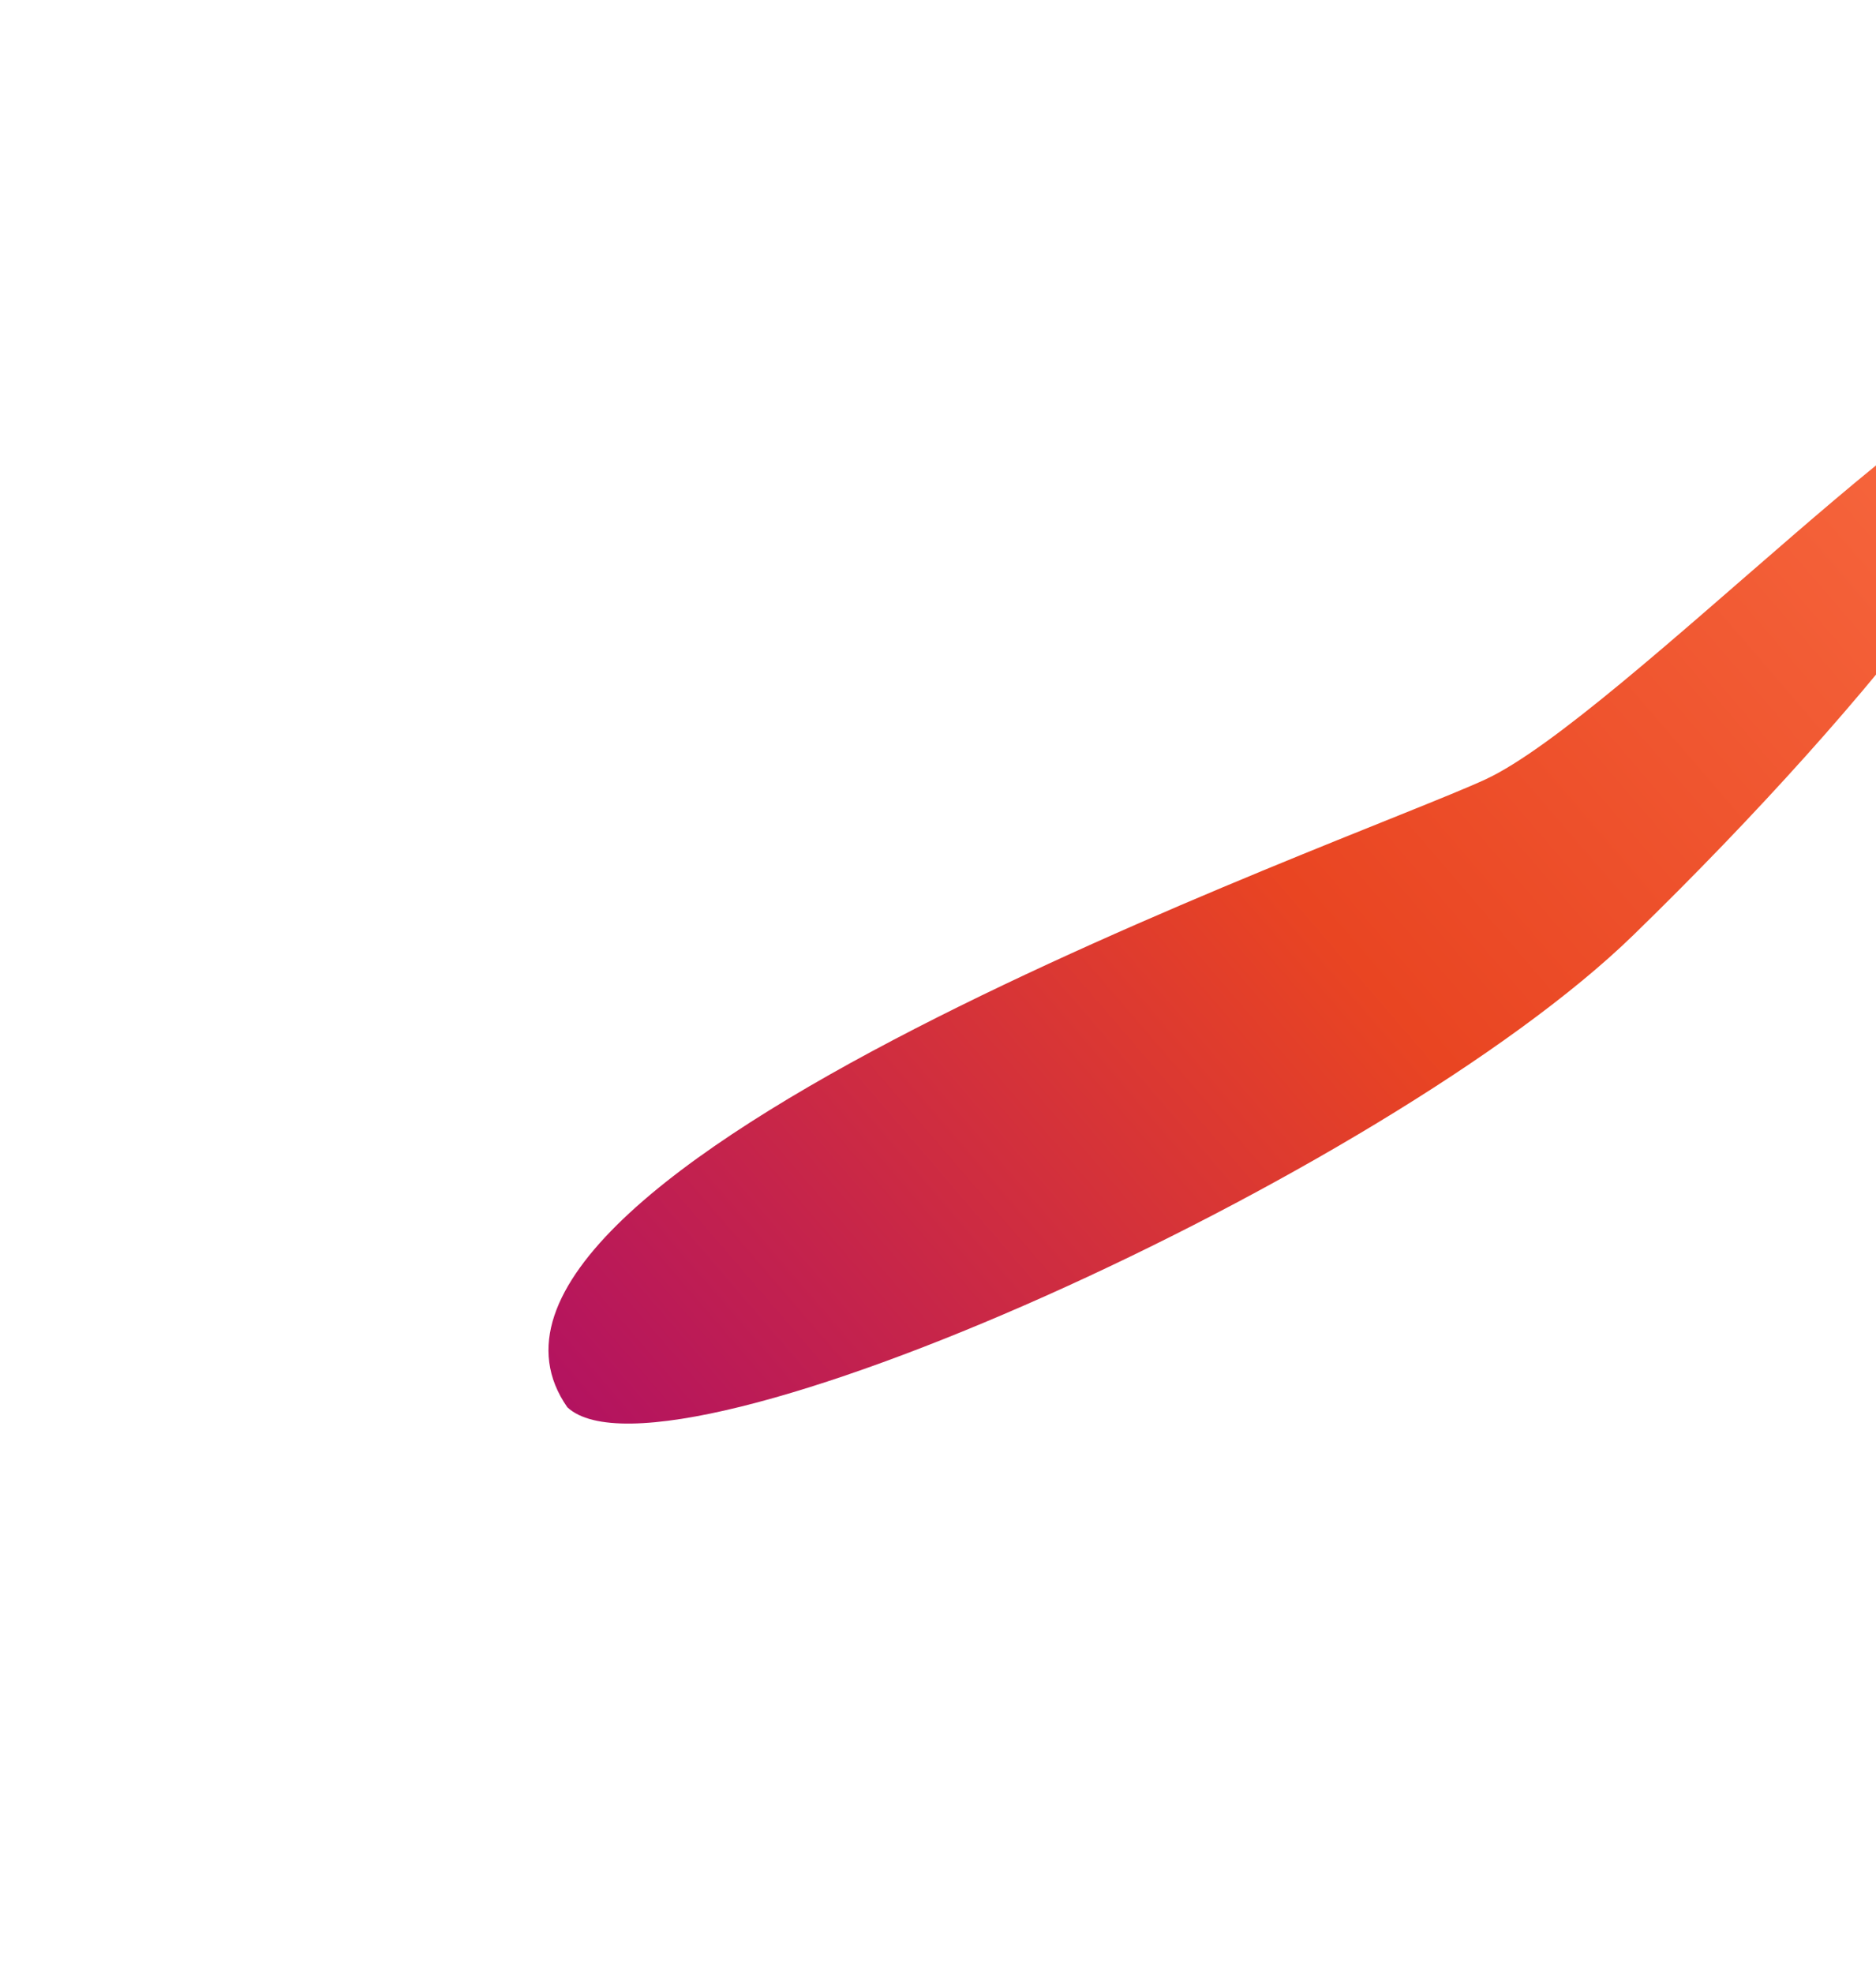 <svg width="1027" height="1080" viewBox="0 0 1027 1080" fill="none" xmlns="http://www.w3.org/2000/svg">
<g filter="url(#filter0_f_689_24752)">
<path d="M894.16 511.86C759.054 643.297 365.181 821.287 310.575 770.315C221.159 642.078 739.896 460.581 813.236 426.614C886.576 392.647 1088.28 177.453 1112.27 209.759C1136.26 242.065 1029.27 380.424 894.16 511.86Z" fill="url(#paint0_linear_689_24752)"/>
</g>
<defs>
<filter id="filter0_f_689_24752" x="0.25" y="-93.534" width="1415.4" height="1172.78" filterUnits="userSpaceOnUse" color-interpolation-filters="sRGB">
<feFlood flood-opacity="0" result="BackgroundImageFix"/>
<feBlend mode="normal" in="SourceGraphic" in2="BackgroundImageFix" result="shape"/>
<feGaussianBlur stdDeviation="150" result="effect1_foregroundBlur_689_24752"/>
</filter>
<linearGradient id="paint0_linear_689_24752" x1="351.91" y1="818.37" x2="1089.82" y2="183.631" gradientUnits="userSpaceOnUse">
<stop stop-color="#B31360"/>
<stop offset="0.5" stop-color="#E94522"/>
<stop offset="1" stop-color="#F86B41"/>
</linearGradient>
</defs>
</svg>
